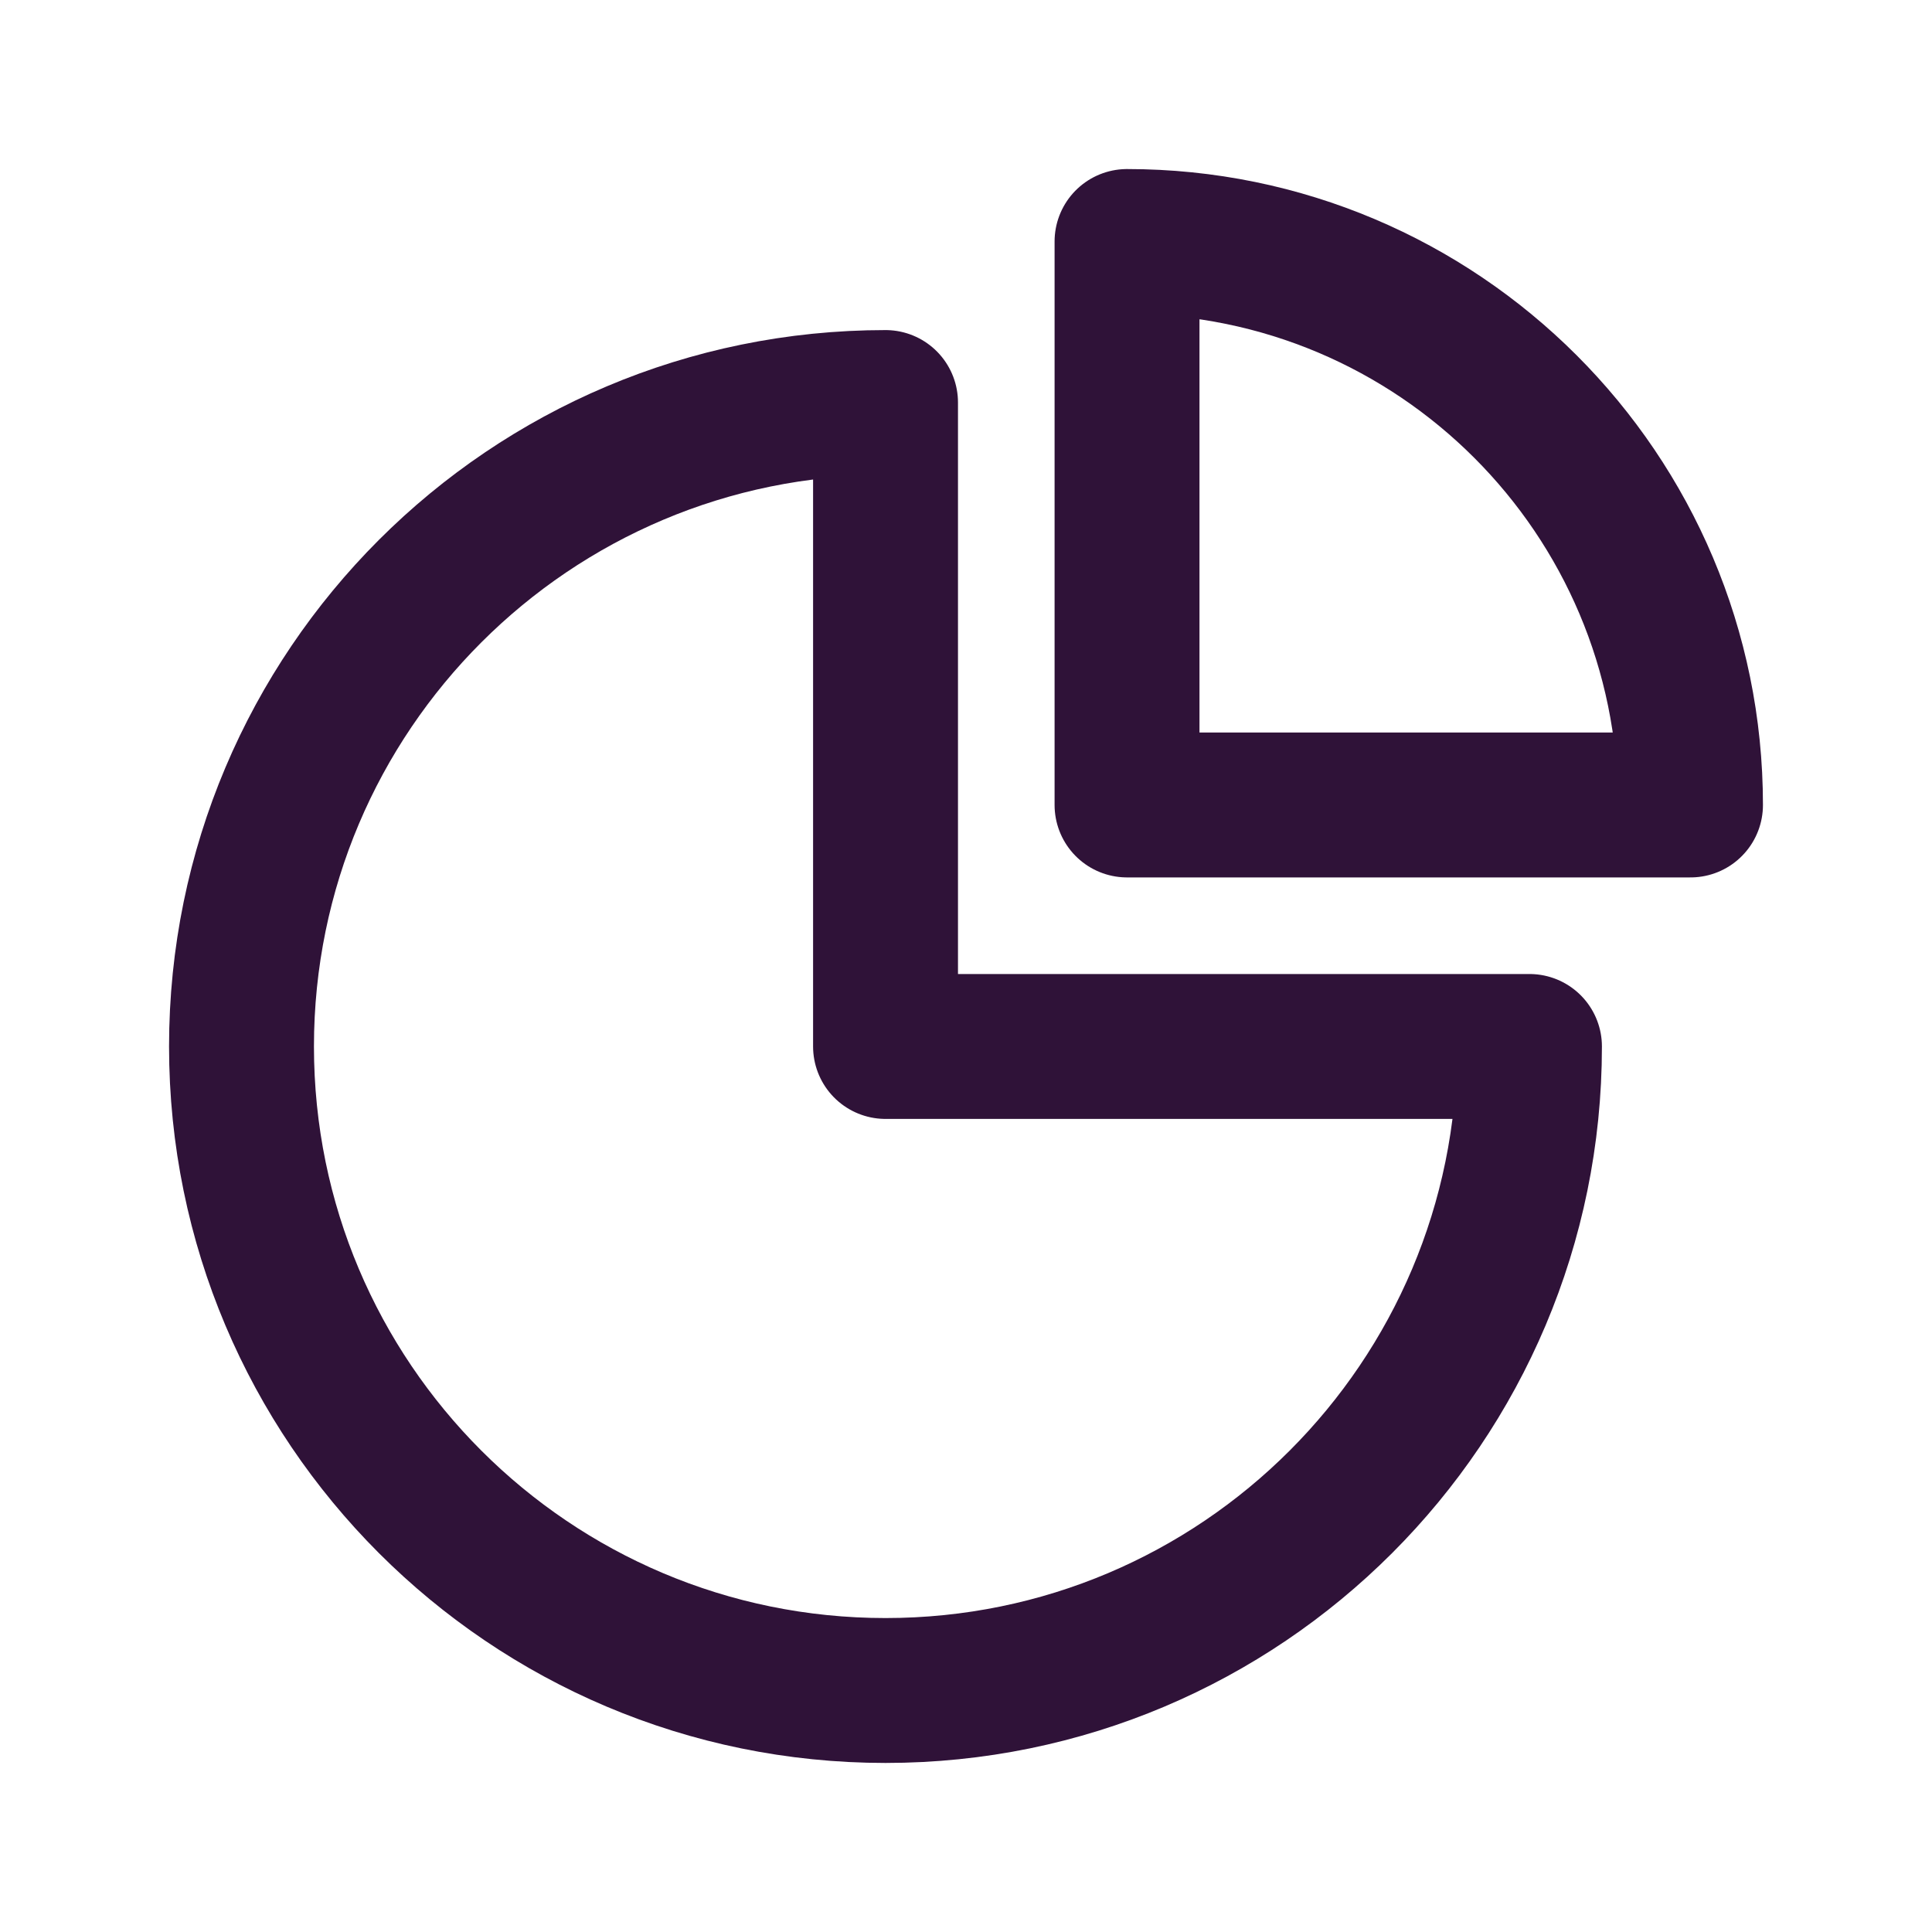 <svg width="20" height="20" viewBox="0 0 20 20" fill="none" xmlns="http://www.w3.org/2000/svg">
<path d="M17.5 8.333C17.5 5.112 14.888 2.5 11.667 2.5V8.333H17.5Z" stroke="#2F1238" stroke-width="1.5" stroke-linecap="round" stroke-linejoin="round"/>
<path d="M9.167 17.5C12.849 17.5 15.833 14.515 15.833 10.833H9.167V4.167C5.485 4.167 2.5 7.151 2.5 10.833C2.5 14.515 5.485 17.5 9.167 17.5Z" stroke="#2F1238" stroke-width="1.5" stroke-linecap="round" stroke-linejoin="round"/>
</svg>
